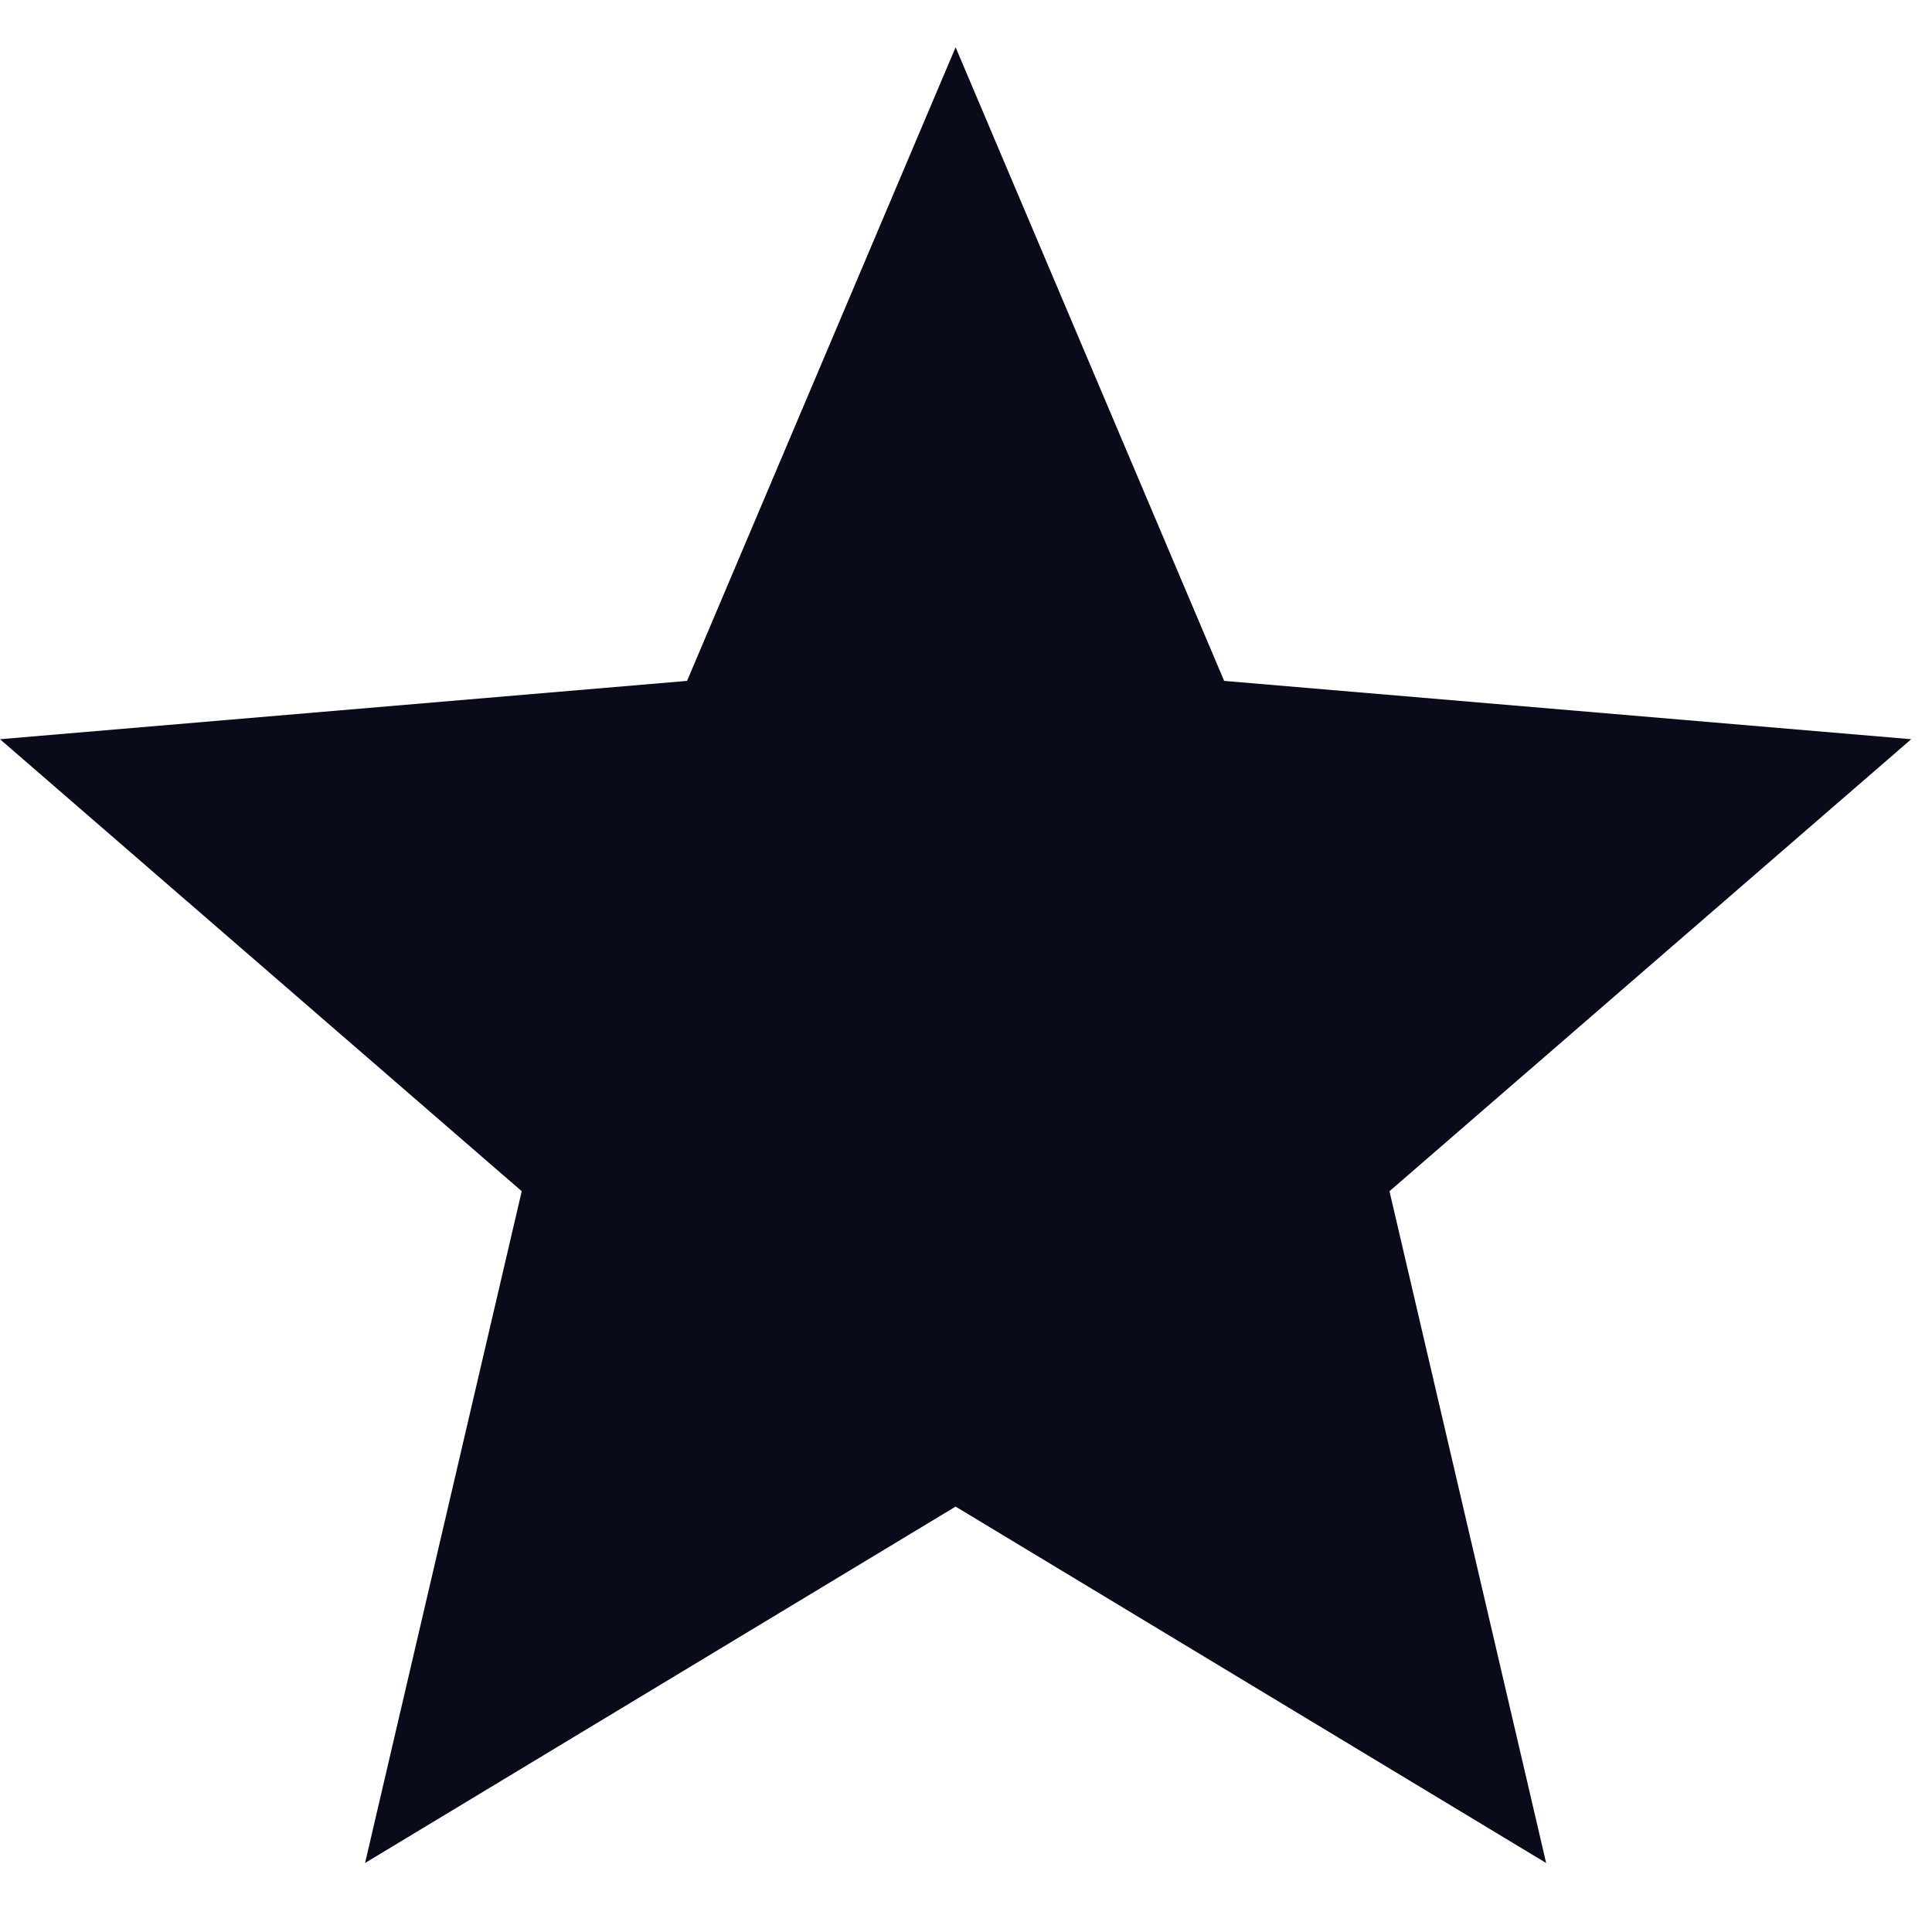 <svg width="21" height="21" viewBox="0 0 21 21" fill="none" xmlns="http://www.w3.org/2000/svg">
<path d="M10.387 16.376L16.806 20.25L15.103 12.948L20.774 8.035L13.306 7.401L10.387 0.514L7.468 7.401L0 8.035L5.671 12.948L3.968 20.25L10.387 16.376Z" fill="#090B1A"/>
</svg>
